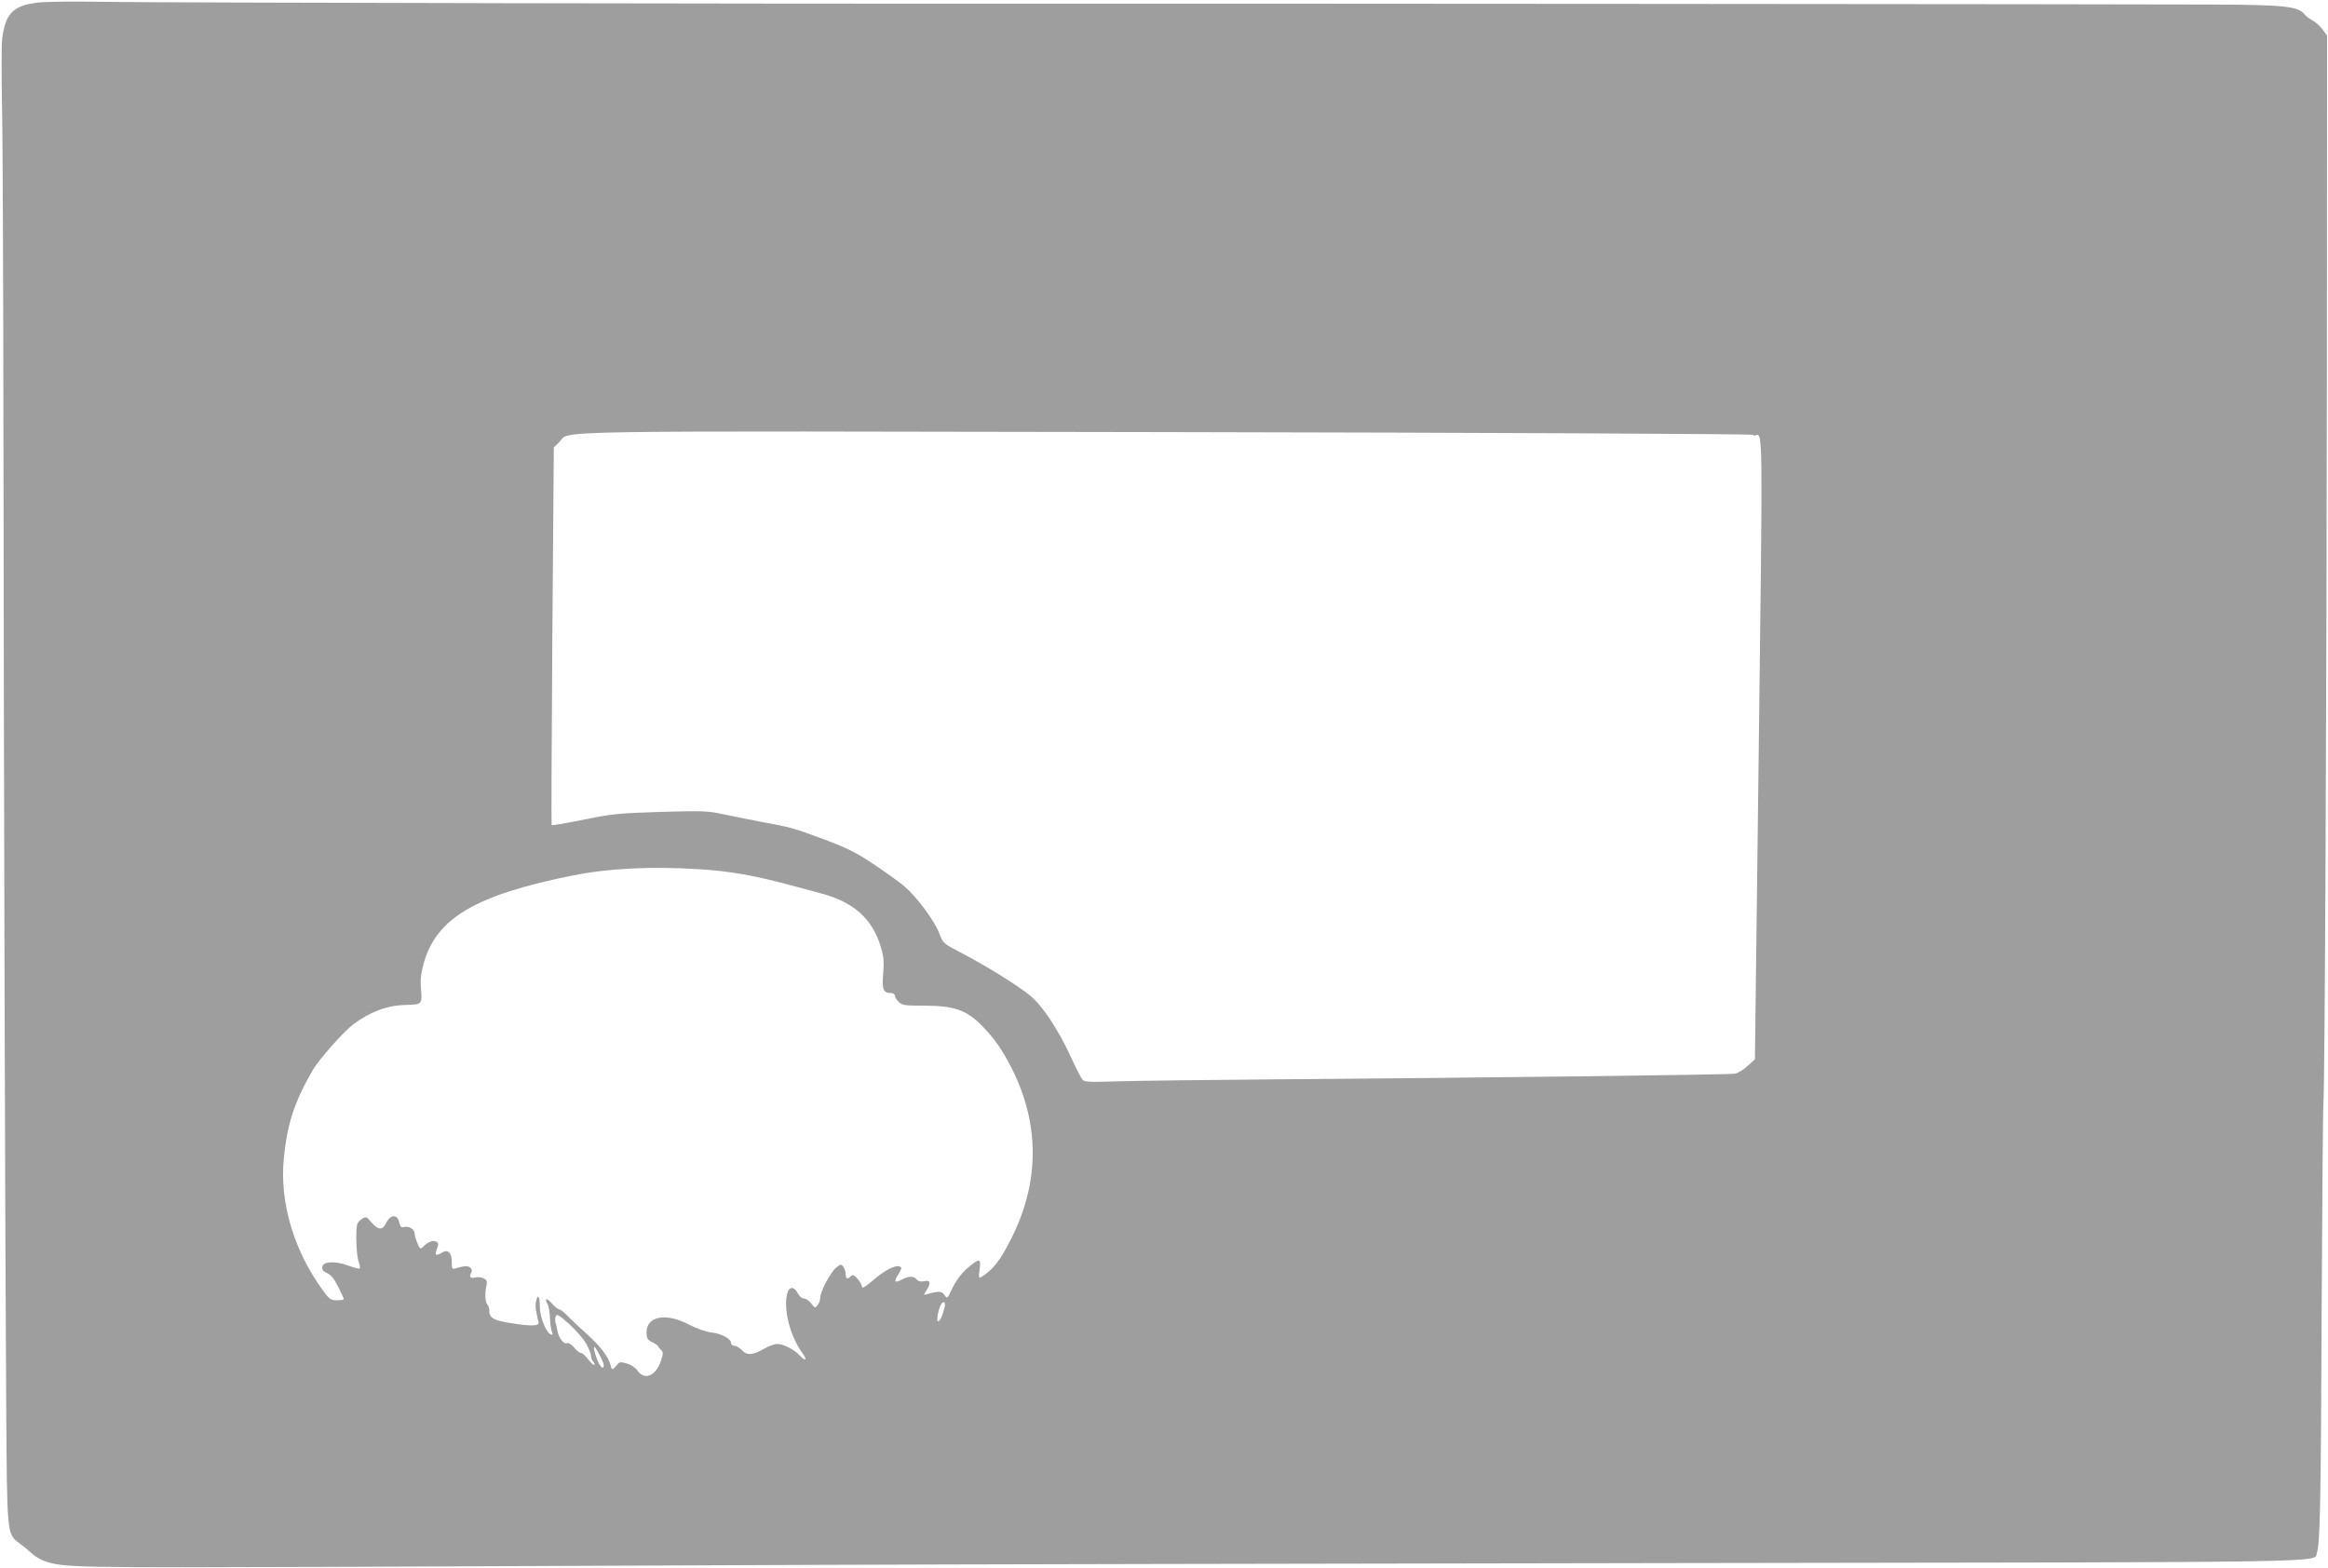 <?xml version="1.0" standalone="no"?>
<!DOCTYPE svg PUBLIC "-//W3C//DTD SVG 20010904//EN"
 "http://www.w3.org/TR/2001/REC-SVG-20010904/DTD/svg10.dtd">
<svg version="1.0" xmlns="http://www.w3.org/2000/svg"
 width="1280pt" height="862pt" viewBox="0 0 1280 862"
 preserveAspectRatio="xMidYMid meet">
<g transform="translate(0,862) scale(0.1,-0.1)"
fill="#9e9e9e" stroke="none">
<path d="M202 8605 c-131 -17 -173 -60 -190 -199 -4 -32 -4 -194 -1 -360 4
-165 7 -992 8 -1836 2 -1807 9 -4360 15 -5300 5 -743 3 -723 74 -777 21 -15
51 -40 67 -55 17 -16 48 -34 70 -42 102 -36 171 -37 1565 -32 751 3 1939 8
2640 11 701 3 2835 7 4743 10 3759 5 3525 2 3546 57 17 46 22 262 26 1323 3
594 7 1114 10 1155 8 132 17 2204 19 4064 l1 1801 -25 33 c-14 19 -38 41 -54
49 -17 9 -37 24 -46 35 -34 43 -112 51 -480 53 -333 2 -5869 6 -6510 5 -1132
-2 -4894 5 -5122 10 -166 3 -309 1 -356 -5z m9436 -2376 c2 -4 9 -6 15 -3 40
15 39 33 17 -1735 l-21 -1696 -41 -37 c-22 -21 -54 -40 -71 -42 -36 -6 -1443
-23 -2517 -31 -382 -3 -776 -8 -876 -11 -156 -5 -182 -4 -193 10 -7 9 -37 66
-65 128 -68 147 -152 274 -218 330 -64 54 -235 161 -378 236 -104 54 -105 55
-125 109 -25 67 -124 201 -190 257 -27 24 -104 79 -170 123 -99 66 -147 90
-270 136 -172 64 -190 69 -345 97 -63 12 -158 31 -210 42 -88 19 -114 20 -335
14 -243 -8 -272 -10 -425 -41 -131 -26 -184 -35 -187 -31 -2 2 0 470 4 1040
l8 1036 30 29 c65 66 -188 61 3350 55 1766 -3 3211 -10 3213 -15z m-5788
-2389 c160 -10 299 -34 495 -87 72 -19 144 -39 160 -43 189 -48 294 -143 340
-304 14 -46 16 -79 11 -139 -7 -87 0 -107 40 -107 14 0 24 -6 24 -15 0 -8 10
-23 22 -35 19 -18 35 -20 137 -20 165 0 233 -23 317 -107 69 -70 115 -135 169
-242 151 -302 151 -619 -1 -924 -64 -129 -104 -180 -172 -221 -10 -6 -12 3 -6
43 8 60 1 63 -51 21 -46 -37 -80 -80 -106 -139 -20 -43 -21 -43 -36 -22 -15
22 -31 23 -98 4 -18 -5 -18 -5 -2 20 27 41 23 60 -11 52 -20 -4 -33 -1 -42 10
-16 19 -43 19 -81 -1 -41 -21 -46 -13 -19 30 19 32 20 37 6 42 -24 9 -84 -22
-148 -78 -38 -32 -58 -45 -58 -35 0 9 -11 29 -24 44 -20 22 -27 26 -37 16 -19
-19 -29 -16 -29 10 0 13 -6 31 -13 41 -12 16 -14 16 -39 -4 -30 -23 -88 -132
-88 -165 0 -12 -6 -30 -14 -41 -14 -18 -15 -18 -36 9 -12 15 -30 27 -40 27
-12 0 -26 13 -35 31 -19 36 -46 35 -56 -1 -24 -86 15 -238 84 -332 27 -36 16
-46 -14 -13 -31 34 -91 65 -125 65 -15 0 -46 -11 -68 -24 -66 -38 -98 -41
-126 -11 -13 14 -32 25 -42 25 -10 0 -18 6 -18 14 0 24 -52 53 -108 59 -32 4
-80 21 -125 44 -125 66 -232 46 -232 -43 0 -32 5 -41 30 -54 17 -8 32 -18 33
-23 2 -4 10 -14 18 -21 11 -12 11 -21 -2 -59 -29 -85 -92 -110 -131 -51 -8 13
-33 29 -55 36 -37 11 -42 10 -58 -10 -23 -28 -26 -28 -34 5 -11 43 -61 107
-132 170 -36 32 -82 75 -102 96 -19 20 -40 37 -47 37 -6 0 -24 14 -39 31 -30
34 -44 33 -26 -1 7 -12 13 -47 14 -79 1 -31 6 -64 11 -75 6 -14 5 -18 -6 -14
-26 8 -62 99 -61 155 0 57 -12 71 -21 25 -5 -25 -2 -45 14 -112 6 -22 -36 -24
-149 -6 -101 16 -122 29 -122 71 0 12 -4 25 -10 31 -12 12 -15 61 -6 101 6 26
4 34 -14 43 -12 7 -32 9 -44 6 -29 -7 -38 2 -26 24 7 13 5 21 -5 30 -13 11
-33 10 -86 -6 -13 -3 -16 4 -15 37 1 50 -22 72 -54 51 -31 -19 -41 -15 -30 14
13 34 13 41 -6 48 -17 7 -44 -5 -68 -30 -15 -14 -18 -13 -31 20 -8 19 -15 43
-15 53 0 23 -32 43 -58 36 -16 -4 -21 1 -27 26 -10 46 -49 43 -72 -4 -20 -42
-44 -40 -84 7 -23 28 -27 29 -47 17 -12 -8 -24 -20 -27 -29 -11 -27 -6 -170 6
-205 7 -19 10 -37 7 -40 -3 -3 -31 4 -61 15 -73 28 -141 24 -145 -6 -2 -16 5
-25 27 -35 21 -9 39 -32 60 -74 17 -34 31 -64 31 -68 0 -4 -17 -7 -37 -7 -34
0 -42 5 -78 55 -159 218 -237 480 -215 720 18 191 58 315 158 488 35 61 170
213 225 255 91 68 187 104 286 106 91 2 93 4 86 84 -5 50 -1 85 13 139 68 253
283 381 822 489 199 40 434 51 700 34z m1344 -2407 c-11 -46 -22 -71 -34 -78
-13 -8 -4 57 12 88 14 27 29 20 22 -10z m-1970 -203 c14 -26 26 -56 26 -67 0
-10 5 -24 12 -31 6 -6 9 -14 6 -17 -3 -4 -18 10 -33 29 -15 20 -33 36 -40 36
-7 0 -25 13 -38 30 -16 18 -31 28 -41 24 -17 -7 -45 31 -52 72 -2 16 -7 35
-10 43 -2 8 -2 22 1 32 6 16 16 10 75 -42 37 -34 80 -83 94 -109z m75 -65 c22
-42 27 -65 13 -65 -11 0 -32 45 -43 89 -9 39 1 32 30 -24z"/>
</g>
</svg>
